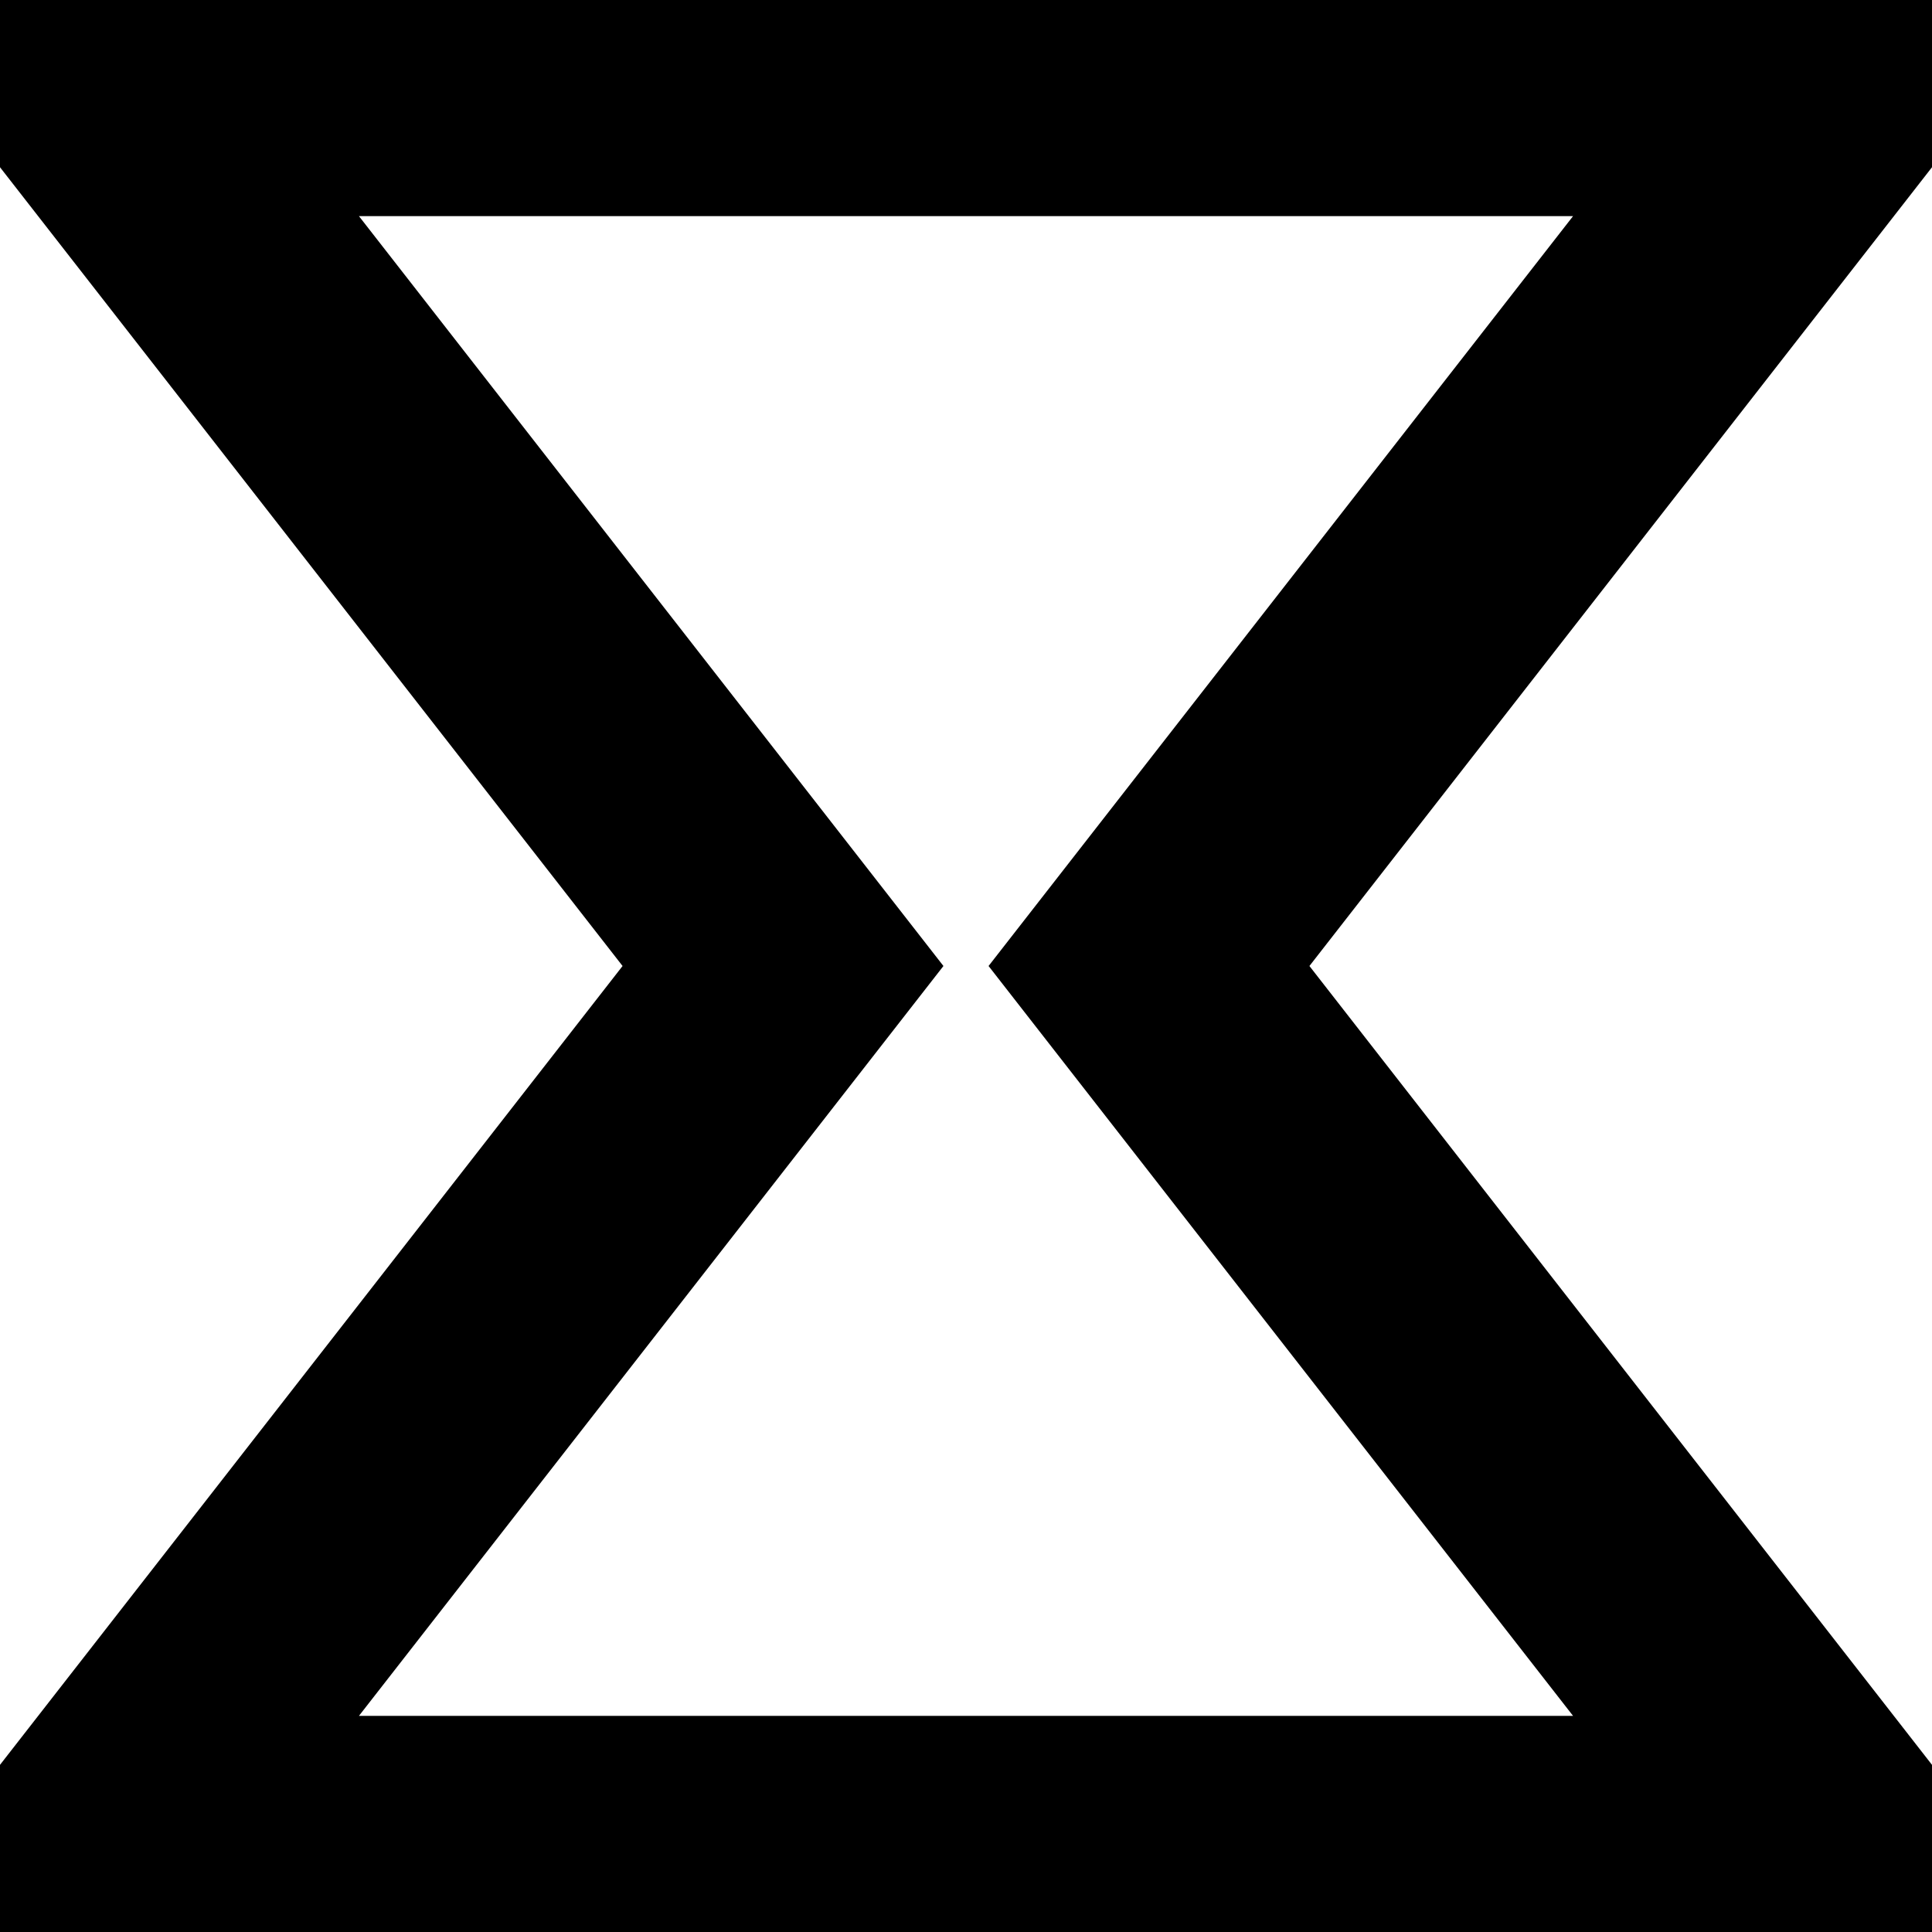 <svg
        xmlns="http://www.w3.org/2000/svg"
        viewBox="0 0 250 250"
      >
        <polygon
          points="125 0 0 0 0 21.64 80.56 125 80.56 125 0 228.37 0 250 125 250 125 222.03 46.45 222.03 122.08 125 122.08 125 46.45 27.97 125 27.97 125 0"
        />
        <polygon
          points="250 21.64 250 0 125 0 125 27.97 203.55 27.97 127.92 125 127.92 125 203.55 222.03 125 222.03 125 250 250 250 250 228.37 169.44 125 169.44 125 250 21.64"
        ></polygon>
      </svg>